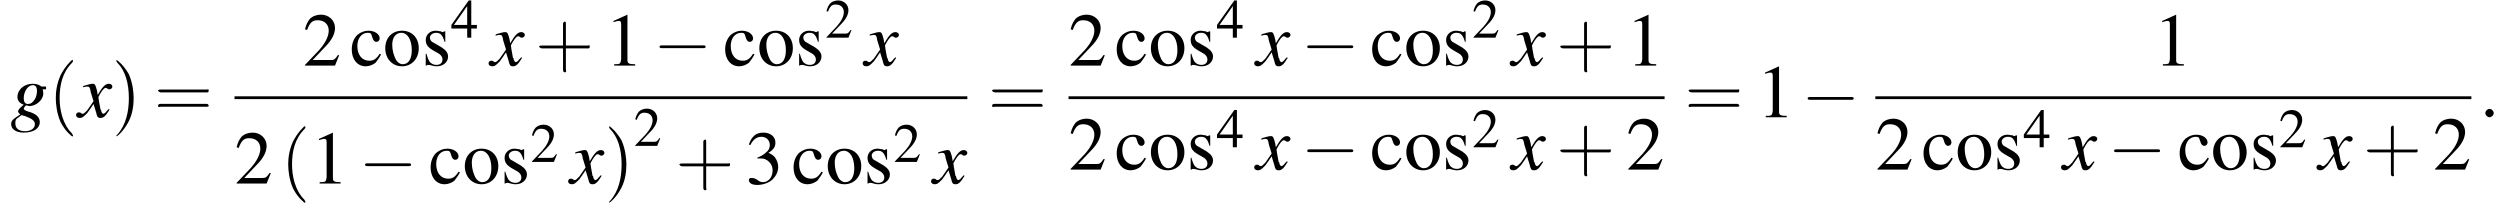 <?xml version='1.0' encoding='UTF-8'?>
<!---13.1-->
<svg height='30.0pt' version='1.1' viewBox='60.8 80.6 358.2 30.0' width='358.2pt' xmlns='http://www.w3.org/2000/svg' xmlns:xlink='http://www.w3.org/1999/xlink'>
<defs>
<path d='M7.2 -2.5C7.3 -2.5 7.5 -2.5 7.5 -2.7S7.3 -2.9 7.2 -2.9H1.3C1.1 -2.9 0.9 -2.9 0.9 -2.7S1.1 -2.5 1.3 -2.5H7.2Z' id='g1-0'/>
<path d='M3.2 -7.3L1.2 -6.4V-6.2C1.3 -6.3 1.5 -6.3 1.5 -6.3C1.7 -6.4 1.9 -6.4 2 -6.4C2.2 -6.4 2.3 -6.3 2.3 -5.9V-1C2.3 -0.7 2.2 -0.4 2.1 -0.3C1.9 -0.2 1.7 -0.2 1.3 -0.2V0H4.3V-0.2C3.4 -0.2 3.2 -0.3 3.2 -0.8V-7.3L3.2 -7.3Z' id='g3-49'/>
<path d='M5.2 -1.5L5 -1.5C4.6 -0.9 4.5 -0.8 4 -0.8H1.4L3.2 -2.7C4.2 -3.7 4.6 -4.6 4.6 -5.4C4.6 -6.5 3.7 -7.3 2.6 -7.3C2 -7.3 1.4 -7.1 1 -6.7C0.7 -6.3 0.5 -6 0.3 -5.2L0.6 -5.1C1 -6.2 1.4 -6.5 2.1 -6.5C3.1 -6.5 3.7 -5.9 3.7 -5C3.7 -4.2 3.2 -3.2 2.3 -2.2L0.3 -0.1V0H4.6L5.2 -1.5Z' id='g3-50'/>
<path d='M1.7 -3.6C2.3 -3.6 2.6 -3.6 2.8 -3.5C3.5 -3.2 3.9 -2.6 3.9 -1.9C3.9 -0.9 3.3 -0.2 2.5 -0.2C2.2 -0.2 2 -0.3 1.6 -0.6C1.2 -0.8 1.1 -0.8 0.9 -0.8C0.6 -0.8 0.5 -0.7 0.5 -0.5C0.5 -0.1 0.9 0.2 1.7 0.2C2.5 0.2 3.4 -0.1 3.9 -0.6S4.7 -1.7 4.7 -2.4C4.7 -2.9 4.5 -3.4 4.2 -3.8C4 -4 3.8 -4.2 3.3 -4.4C4.1 -4.9 4.3 -5.3 4.3 -5.9C4.3 -6.7 3.6 -7.3 2.6 -7.3C2.1 -7.3 1.6 -7.2 1.2 -6.8C0.9 -6.5 0.7 -6.2 0.5 -5.6L0.7 -5.5C1.1 -6.3 1.6 -6.7 2.3 -6.7C3 -6.7 3.5 -6.2 3.5 -5.5C3.5 -5.1 3.3 -4.7 3 -4.5C2.7 -4.2 2.4 -4 1.7 -3.7V-3.6Z' id='g3-51'/>
<path d='M5.1 -2.5H4V-7.3H3.5L0.1 -2.5V-1.8H3.2V0H4V-1.8H5.1V-2.5ZM3.2 -2.5H0.6L3.2 -6.2V-2.5Z' id='g3-52'/>
<path d='M4.3 -1.7C3.8 -0.9 3.4 -0.7 2.8 -0.7C1.8 -0.7 1.1 -1.5 1.1 -2.8C1.1 -3.9 1.7 -4.7 2.6 -4.7C3 -4.7 3.1 -4.6 3.2 -4.2L3.3 -3.9C3.4 -3.6 3.6 -3.4 3.8 -3.4C4.1 -3.4 4.3 -3.6 4.3 -3.9C4.3 -4.5 3.6 -5 2.7 -5C2.1 -5 1.6 -4.8 1.1 -4.4C0.6 -3.9 0.3 -3.2 0.3 -2.3C0.3 -0.9 1.1 0.1 2.3 0.1C2.8 0.1 3.3 -0.1 3.7 -0.4C3.9 -0.7 4.2 -1 4.5 -1.6L4.3 -1.7Z' id='g3-99'/>
<path d='M2.7 -5C1.3 -5 0.3 -4 0.3 -2.5C0.3 -1 1.3 0.1 2.7 0.1S5.1 -1 5.1 -2.5C5.1 -4 4.1 -5 2.7 -5ZM2.6 -4.7C3.5 -4.7 4.1 -3.7 4.1 -2.2C4.1 -0.9 3.6 -0.2 2.8 -0.2C2.4 -0.2 2 -0.5 1.8 -0.9C1.5 -1.5 1.3 -2.2 1.3 -3C1.3 -4 1.8 -4.7 2.6 -4.7Z' id='g3-111'/>
<path d='M3.4 -3.4L3.4 -4.9H3.3L3.2 -4.9C3.1 -4.8 3.1 -4.8 3.1 -4.8C3 -4.8 2.9 -4.8 2.8 -4.9C2.6 -4.9 2.3 -5 2 -5C1.2 -5 0.6 -4.4 0.6 -3.7C0.6 -3 0.9 -2.6 1.8 -2.1L2.5 -1.7C2.8 -1.5 3 -1.2 3 -0.9C3 -0.4 2.7 -0.1 2.1 -0.1C1.7 -0.1 1.4 -0.3 1.2 -0.5C1 -0.8 0.9 -1 0.7 -1.7H0.6V0H0.7C0.8 -0.1 0.8 -0.1 1 -0.1C1.1 -0.1 1.2 -0.1 1.5 0C1.8 0.1 2.1 0.1 2.2 0.1C3.1 0.1 3.8 -0.5 3.8 -1.3C3.8 -1.8 3.5 -2.2 2.9 -2.6L1.7 -3.3C1.4 -3.4 1.2 -3.7 1.2 -4C1.2 -4.4 1.6 -4.7 2.1 -4.7C2.7 -4.7 3 -4.4 3.3 -3.4H3.4Z' id='g3-115'/>
<use id='g11-50' transform='scale(0.731)' xlink:href='#g3-50'/>
<use id='g11-52' transform='scale(0.731)' xlink:href='#g3-52'/>
<path d='M2.6 1.9C2.6 1.9 2.6 1.9 2.5 1.7C1.5 0.7 1.2 -0.8 1.2 -2C1.2 -3.4 1.5 -4.7 2.5 -5.7C2.6 -5.8 2.6 -5.9 2.6 -5.9C2.6 -5.9 2.6 -6 2.5 -6C2.5 -6 1.8 -5.4 1.3 -4.4C0.9 -3.5 0.8 -2.7 0.8 -2C0.8 -1.4 0.9 -0.4 1.3 0.5C1.8 1.5 2.5 2 2.5 2C2.6 2 2.6 2 2.6 1.9Z' id='g12-40'/>
<path d='M2.3 -2C2.3 -2.6 2.2 -3.6 1.8 -4.5C1.3 -5.4 0.6 -6 0.5 -6C0.5 -6 0.5 -5.9 0.5 -5.9C0.5 -5.9 0.5 -5.8 0.6 -5.7C1.4 -4.9 1.8 -3.6 1.8 -2C1.8 -0.6 1.5 0.8 0.6 1.8C0.5 1.9 0.5 1.9 0.5 1.9C0.5 2 0.5 2 0.5 2C0.6 2 1.3 1.4 1.8 0.4C2.2 -0.4 2.3 -1.3 2.3 -2Z' id='g12-41'/>
<path d='M3.2 -1.8H5.5C5.6 -1.8 5.7 -1.8 5.7 -2S5.6 -2.1 5.5 -2.1H3.2V-4.4C3.2 -4.5 3.2 -4.6 3.1 -4.6S2.9 -4.5 2.9 -4.4V-2.1H0.7C0.6 -2.1 0.4 -2.1 0.4 -2S0.6 -1.8 0.7 -1.8H2.9V0.4C2.9 0.5 2.9 0.7 3.1 0.7S3.2 0.5 3.2 0.4V-1.8Z' id='g12-43'/>
<path d='M5.5 -2.6C5.6 -2.6 5.7 -2.6 5.7 -2.8S5.6 -2.9 5.5 -2.9H0.7C0.6 -2.9 0.4 -2.9 0.4 -2.8S0.6 -2.6 0.7 -2.6H5.5ZM5.5 -1.1C5.6 -1.1 5.7 -1.1 5.7 -1.2S5.6 -1.4 5.5 -1.4H0.7C0.6 -1.4 0.4 -1.4 0.4 -1.2S0.6 -1.1 0.7 -1.1H5.5Z' id='g12-61'/>
<path d='M5.1 -4.4H4.5C4.4 -4.4 4.4 -4.4 4.3 -4.5C4 -4.7 3.6 -4.8 3.2 -4.8C2 -4.8 1 -4 1 -2.9C1 -2.4 1.3 -2 1.9 -1.8C1.3 -1.3 1.1 -1.1 1.1 -0.8C1.1 -0.7 1.2 -0.6 1.4 -0.4C0.3 0.3 0.1 0.5 0.1 1C0.1 1.7 0.8 2.2 1.9 2.2C3.3 2.2 4.2 1.6 4.2 0.7C4.2 0 3.7 -0.5 2.6 -0.8C2.2 -0.9 1.9 -1.1 1.9 -1.2S2.1 -1.7 2.3 -1.7C2.3 -1.7 2.3 -1.7 2.3 -1.7C2.4 -1.7 2.6 -1.6 2.7 -1.6C3.7 -1.6 4.7 -2.5 4.7 -3.4C4.7 -3.5 4.7 -3.8 4.6 -4H5.1V-4.4ZM1.6 -0.3C1.6 -0.3 1.6 -0.3 1.7 -0.3C1.7 -0.3 1.8 -0.2 2 -0.2C3.1 0.2 3.5 0.5 3.5 1C3.5 1.6 2.9 2 2.1 2C1.2 2 0.7 1.6 0.7 0.9C0.7 0.6 0.7 0.4 0.9 0.2C1.1 0.1 1.5 -0.3 1.6 -0.3ZM3.2 -4.6C3.6 -4.6 3.8 -4.3 3.8 -3.8C3.8 -3.4 3.7 -2.9 3.5 -2.6C3.2 -2.1 2.9 -1.9 2.5 -1.9C2.1 -1.9 1.9 -2.2 1.9 -2.7C1.9 -3.7 2.5 -4.6 3.2 -4.6Z' id='g8-103'/>
<path d='M4.4 -1.2C4.3 -1.1 4.2 -1 4.1 -0.9C3.9 -0.6 3.7 -0.5 3.6 -0.5C3.5 -0.5 3.4 -0.6 3.3 -0.9C3.3 -1 3.3 -1.1 3.2 -1.1C3 -2.2 2.9 -2.7 2.9 -2.9C3.3 -3.7 3.7 -4.2 3.9 -4.2C4 -4.2 4.1 -4.2 4.2 -4.1C4.3 -4 4.4 -4 4.5 -4C4.7 -4 4.9 -4.2 4.9 -4.4S4.7 -4.8 4.4 -4.8C3.9 -4.8 3.5 -4.4 2.8 -3.2L2.7 -3.8C2.5 -4.6 2.4 -4.8 2.1 -4.8C1.8 -4.8 1.5 -4.7 0.8 -4.5L0.7 -4.4L0.7 -4.3C1.2 -4.4 1.2 -4.4 1.3 -4.4C1.6 -4.4 1.7 -4.3 1.8 -3.6L2.2 -2.3L1.3 -1C1 -0.7 0.8 -0.5 0.7 -0.5C0.6 -0.5 0.5 -0.5 0.4 -0.6C0.3 -0.7 0.2 -0.7 0.1 -0.7C-0.1 -0.7 -0.3 -0.6 -0.3 -0.3C-0.3 -0.1 -0.1 0.1 0.2 0.1C0.6 0.1 0.7 0 1.3 -0.6C1.6 -1 1.8 -1.3 2.2 -1.9L2.6 -0.6C2.7 -0.1 2.8 0.1 3.2 0.1C3.6 0.1 3.9 -0.1 4.5 -1.1L4.4 -1.2Z' id='g8-120'/>
<path d='M2.1 -0.6C2.1 -0.9 1.8 -1.2 1.5 -1.2S0.9 -0.9 0.9 -0.6S1.2 0 1.5 0S2.1 -0.3 2.1 -0.6Z' id='g7-58'/>
<use id='g15-49' xlink:href='#g3-49'/>
<use id='g15-50' xlink:href='#g3-50'/>
<use id='g15-51' xlink:href='#g3-51'/>
<use id='g15-99' xlink:href='#g3-99'/>
<use id='g15-111' xlink:href='#g3-111'/>
<use id='g15-115' xlink:href='#g3-115'/>
<use id='g16-40' transform='scale(1.369)' xlink:href='#g12-40'/>
<use id='g16-41' transform='scale(1.369)' xlink:href='#g12-41'/>
<use id='g16-43' transform='scale(1.369)' xlink:href='#g12-43'/>
<use id='g16-61' transform='scale(1.369)' xlink:href='#g12-61'/>
</defs>
<g id='page1'>

<use x='62.3' xlink:href='#g8-103' y='97.4'/>
<use x='67.7' xlink:href='#g16-40' y='97.4'/>
<use x='72' xlink:href='#g8-120' y='97.4'/>
<use x='76.8' xlink:href='#g16-41' y='97.4'/>
<use x='82.9' xlink:href='#g16-61' y='97.4'/>
<use x='104.2' xlink:href='#g15-50' y='90'/>
<use x='110.9' xlink:href='#g15-99' y='90'/>
<use x='115.7' xlink:href='#g15-111' y='90'/>
<use x='121.2' xlink:href='#g15-115' y='90'/>
<use x='125.4' xlink:href='#g11-52' y='86'/>
<use x='131.1' xlink:href='#g8-120' y='90'/>
<use x='137.5' xlink:href='#g16-43' y='90'/>
<use x='147.5' xlink:href='#g15-49' y='90'/>
<use x='154.4' xlink:href='#g1-0' y='90'/>
<use x='164.4' xlink:href='#g15-99' y='90'/>
<use x='169.3' xlink:href='#g15-111' y='90'/>
<use x='174.7' xlink:href='#g15-115' y='90'/>
<use x='179' xlink:href='#g11-50' y='86'/>
<use x='184.7' xlink:href='#g8-120' y='90'/>
<rect height='0.4' width='105' x='94.4' y='94.4'/>
<use x='94.4' xlink:href='#g15-50' y='106.9'/>
<use x='101' xlink:href='#g16-40' y='106.9'/>
<use x='105.3' xlink:href='#g15-49' y='106.9'/>
<use x='112.2' xlink:href='#g1-0' y='106.9'/>
<use x='122.2' xlink:href='#g15-99' y='106.9'/>
<use x='127.1' xlink:href='#g15-111' y='106.9'/>
<use x='132.5' xlink:href='#g15-115' y='106.9'/>
<use x='136.8' xlink:href='#g11-50' y='103.8'/>
<use x='142.5' xlink:href='#g8-120' y='106.9'/>
<use x='147.4' xlink:href='#g16-41' y='106.9'/>
<use x='151.6' xlink:href='#g11-50' y='101.5'/>
<use x='157.6' xlink:href='#g16-43' y='106.9'/>
<use x='167.6' xlink:href='#g15-51' y='106.9'/>
<use x='174.2' xlink:href='#g15-99' y='106.9'/>
<use x='179.1' xlink:href='#g15-111' y='106.9'/>
<use x='184.5' xlink:href='#g15-115' y='106.9'/>
<use x='188.8' xlink:href='#g11-50' y='103.8'/>
<use x='194.5' xlink:href='#g8-120' y='106.9'/>
<use x='202.4' xlink:href='#g16-61' y='97.4'/>
<use x='213.9' xlink:href='#g15-50' y='90'/>
<use x='220.5' xlink:href='#g15-99' y='90'/>
<use x='225.4' xlink:href='#g15-111' y='90'/>
<use x='230.8' xlink:href='#g15-115' y='90'/>
<use x='235.1' xlink:href='#g11-52' y='86'/>
<use x='240.8' xlink:href='#g8-120' y='90'/>
<use x='247.2' xlink:href='#g1-0' y='90'/>
<use x='257.1' xlink:href='#g15-99' y='90'/>
<use x='262' xlink:href='#g15-111' y='90'/>
<use x='267.4' xlink:href='#g15-115' y='90'/>
<use x='271.7' xlink:href='#g11-50' y='86'/>
<use x='277.4' xlink:href='#g8-120' y='90'/>
<use x='283.8' xlink:href='#g16-43' y='90'/>
<use x='293.8' xlink:href='#g15-49' y='90'/>
<rect height='0.4' width='85.4' x='213.9' y='94.4'/>
<use x='213.9' xlink:href='#g15-50' y='104.9'/>
<use x='220.5' xlink:href='#g15-99' y='104.9'/>
<use x='225.4' xlink:href='#g15-111' y='104.9'/>
<use x='230.8' xlink:href='#g15-115' y='104.9'/>
<use x='235.1' xlink:href='#g11-52' y='101.7'/>
<use x='240.8' xlink:href='#g8-120' y='104.9'/>
<use x='247.2' xlink:href='#g1-0' y='104.9'/>
<use x='257.1' xlink:href='#g15-99' y='104.9'/>
<use x='262' xlink:href='#g15-111' y='104.9'/>
<use x='267.4' xlink:href='#g15-115' y='104.9'/>
<use x='271.7' xlink:href='#g11-50' y='101.7'/>
<use x='277.4' xlink:href='#g8-120' y='104.9'/>
<use x='283.8' xlink:href='#g16-43' y='104.9'/>
<use x='293.8' xlink:href='#g15-50' y='104.9'/>
<use x='302.2' xlink:href='#g16-61' y='97.4'/>
<use x='312.5' xlink:href='#g15-49' y='97.4'/>
<use x='318.9' xlink:href='#g1-0' y='97.4'/>
<use x='369.4' xlink:href='#g15-49' y='90'/>
<rect height='0.4' width='85.4' x='329.5' y='94.4'/>
<use x='329.5' xlink:href='#g15-50' y='104.9'/>
<use x='336.1' xlink:href='#g15-99' y='104.9'/>
<use x='341' xlink:href='#g15-111' y='104.9'/>
<use x='346.4' xlink:href='#g15-115' y='104.9'/>
<use x='350.7' xlink:href='#g11-52' y='101.7'/>
<use x='356.4' xlink:href='#g8-120' y='104.9'/>
<use x='362.8' xlink:href='#g1-0' y='104.9'/>
<use x='372.8' xlink:href='#g15-99' y='104.9'/>
<use x='377.6' xlink:href='#g15-111' y='104.9'/>
<use x='383.1' xlink:href='#g15-115' y='104.9'/>
<use x='387.3' xlink:href='#g11-50' y='101.7'/>
<use x='393' xlink:href='#g8-120' y='104.9'/>
<use x='399.4' xlink:href='#g16-43' y='104.9'/>
<use x='409.4' xlink:href='#g15-50' y='104.9'/>
<use x='416' xlink:href='#g7-58' y='97.4'/>
</g>
</svg>